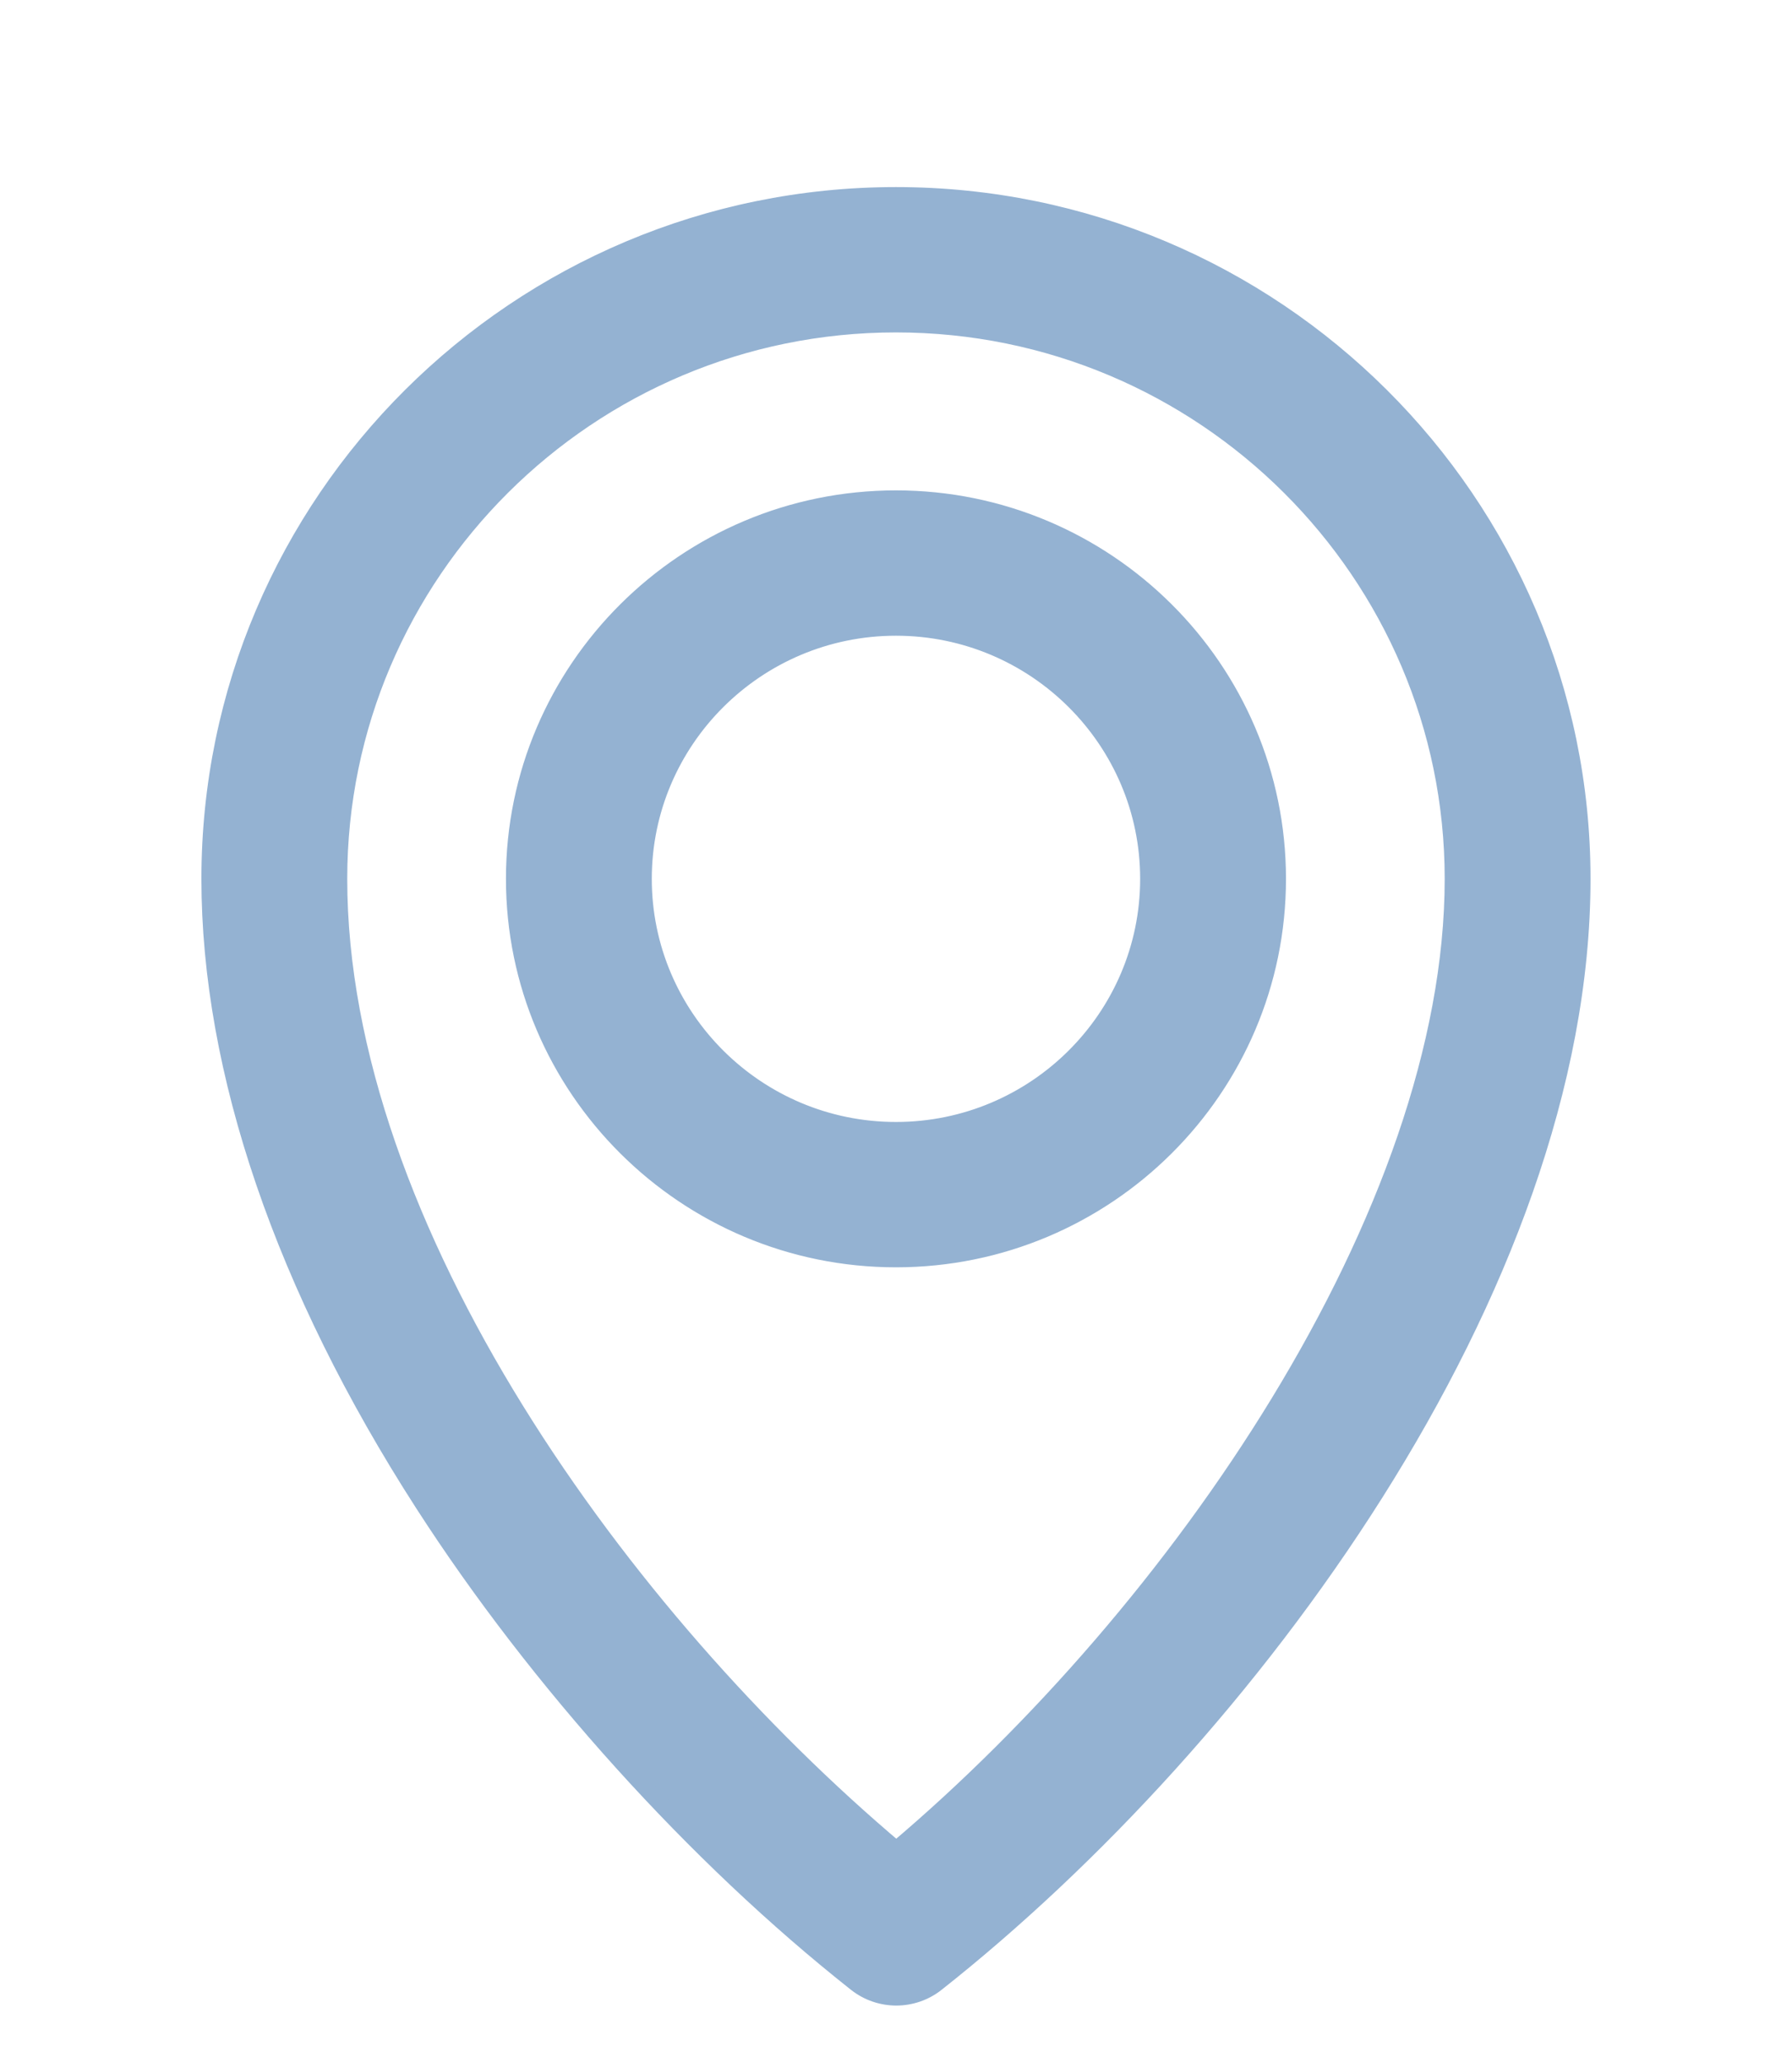 <?xml version="1.0" encoding="UTF-8"?> <svg xmlns="http://www.w3.org/2000/svg" width="53" height="61" viewBox="0 0 53 61" fill="none"><path d="M26.499 37.218C32.721 37.218 37.784 32.18 37.784 25.983C37.784 19.787 32.721 14.748 26.499 14.748C20.277 14.748 15.214 19.787 15.214 25.983C15.214 32.18 20.277 37.218 26.499 37.218ZM26.499 18.545C30.62 18.545 33.971 21.883 33.971 25.983C33.971 30.083 30.62 33.421 26.499 33.421C22.378 33.421 19.027 30.083 19.027 25.983C19.027 21.883 22.378 18.545 26.499 18.545ZM12.519 44.455C15.906 49.713 20.572 54.879 25.324 58.633C25.671 58.907 26.09 59.044 26.509 59.044C26.927 59.044 27.346 58.907 27.693 58.633C32.291 55.002 37.061 49.864 40.683 44.127C44.303 38.394 46.791 32.041 46.791 25.983C46.791 14.842 37.687 5.781 26.499 5.781C15.311 5.781 6.207 14.842 6.207 25.983C6.207 31.67 8.399 38.058 12.519 44.455ZM26.499 9.578C35.587 9.578 42.978 16.939 42.978 25.983C42.978 30.921 40.941 36.358 37.832 41.459C34.765 46.491 30.669 51.172 26.508 54.689C22.454 51.27 18.355 46.698 15.258 41.698C12.117 36.629 10.02 31.142 10.02 25.983C10.02 16.939 17.411 9.578 26.499 9.578Z" fill="#94B2D2" stroke="#94B2D2" stroke-width="0.5"></path></svg> 